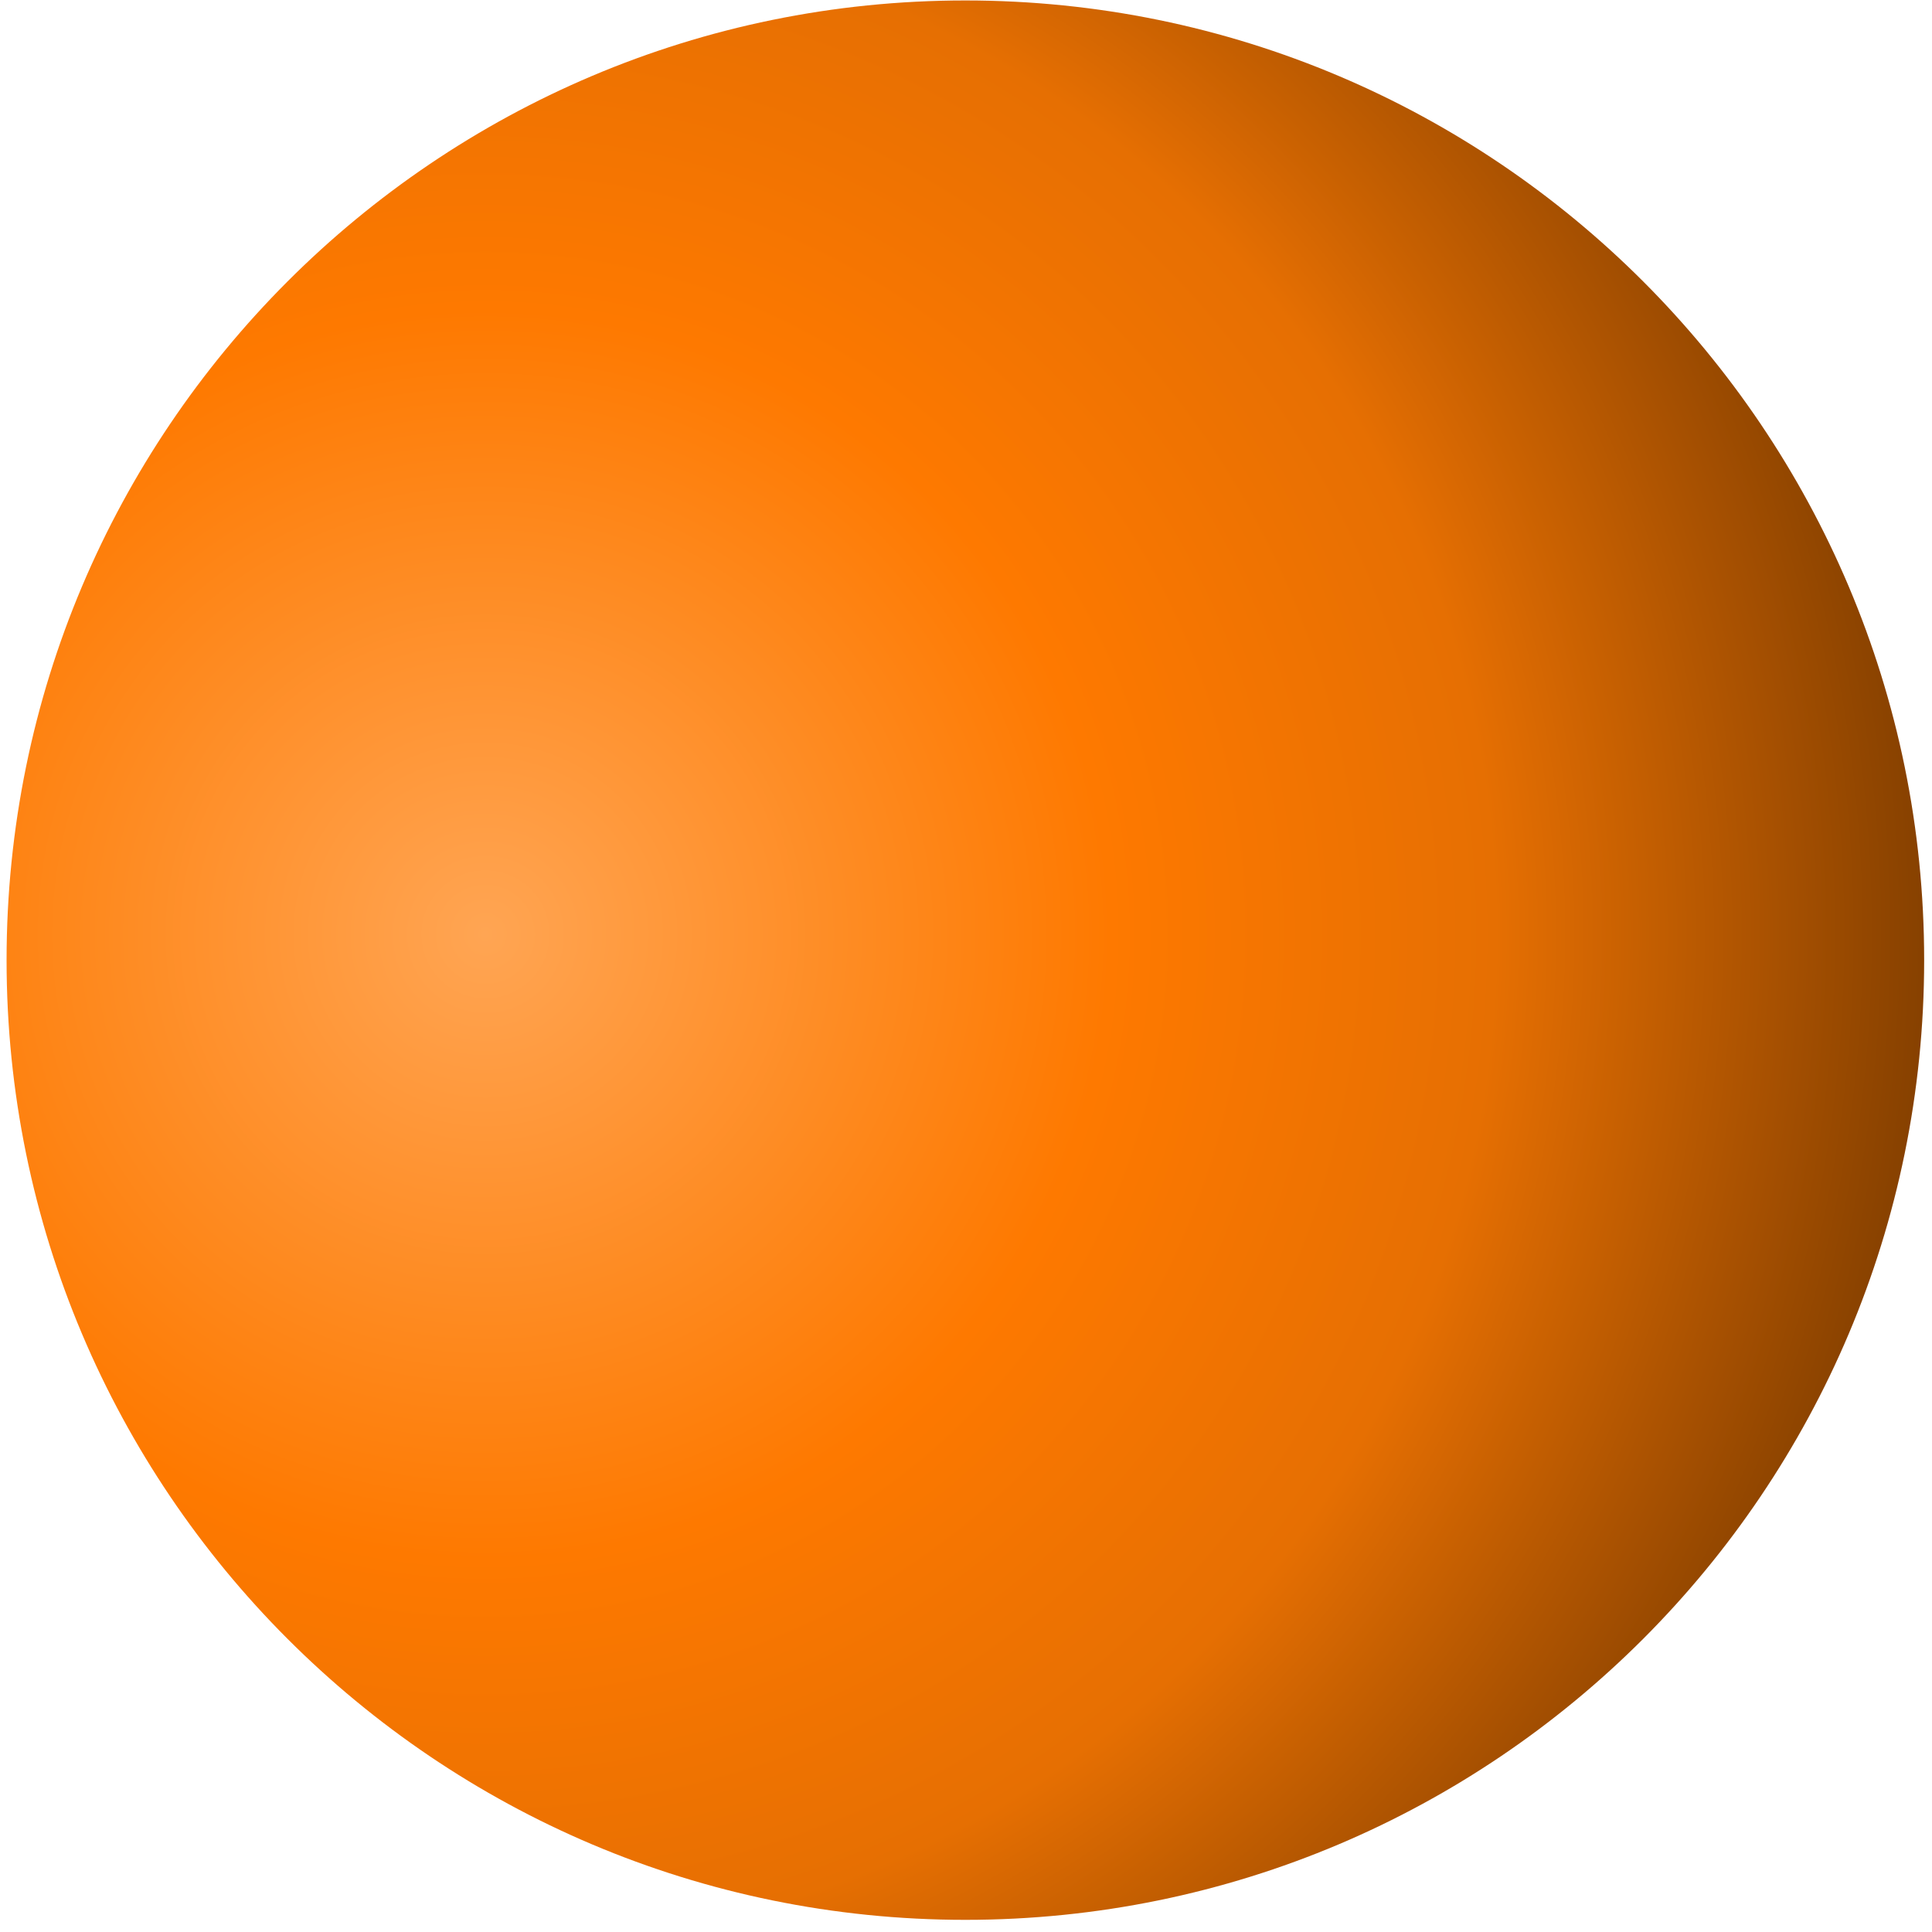 <?xml version="1.0" encoding="UTF-8"?>
<svg xmlns="http://www.w3.org/2000/svg" width="134" height="134" viewBox="0 0 134 134" fill="none">
  <path d="M133.456 66.595C133.456 29.837 103.679 0.032 66.956 0.032C30.233 0.032 0.456 29.837 0.456 66.595C0.456 103.352 30.233 133.157 66.956 133.157C103.679 133.157 133.456 103.352 133.456 66.595Z" fill="url(#paint0_radial_309_369)"></path>
  <defs>
    <radialGradient id="paint0_radial_309_369" cx="0" cy="0" r="1" gradientUnits="userSpaceOnUse" gradientTransform="translate(33.729 64.809) scale(100.185 100.279)">
      <stop stop-color="#FFA553"></stop>
      <stop offset="0.432" stop-color="#FE7900"></stop>
      <stop offset="0.698" stop-color="#E66F02"></stop>
      <stop offset="1" stop-color="#854000"></stop>
    </radialGradient>
  </defs>
</svg>
